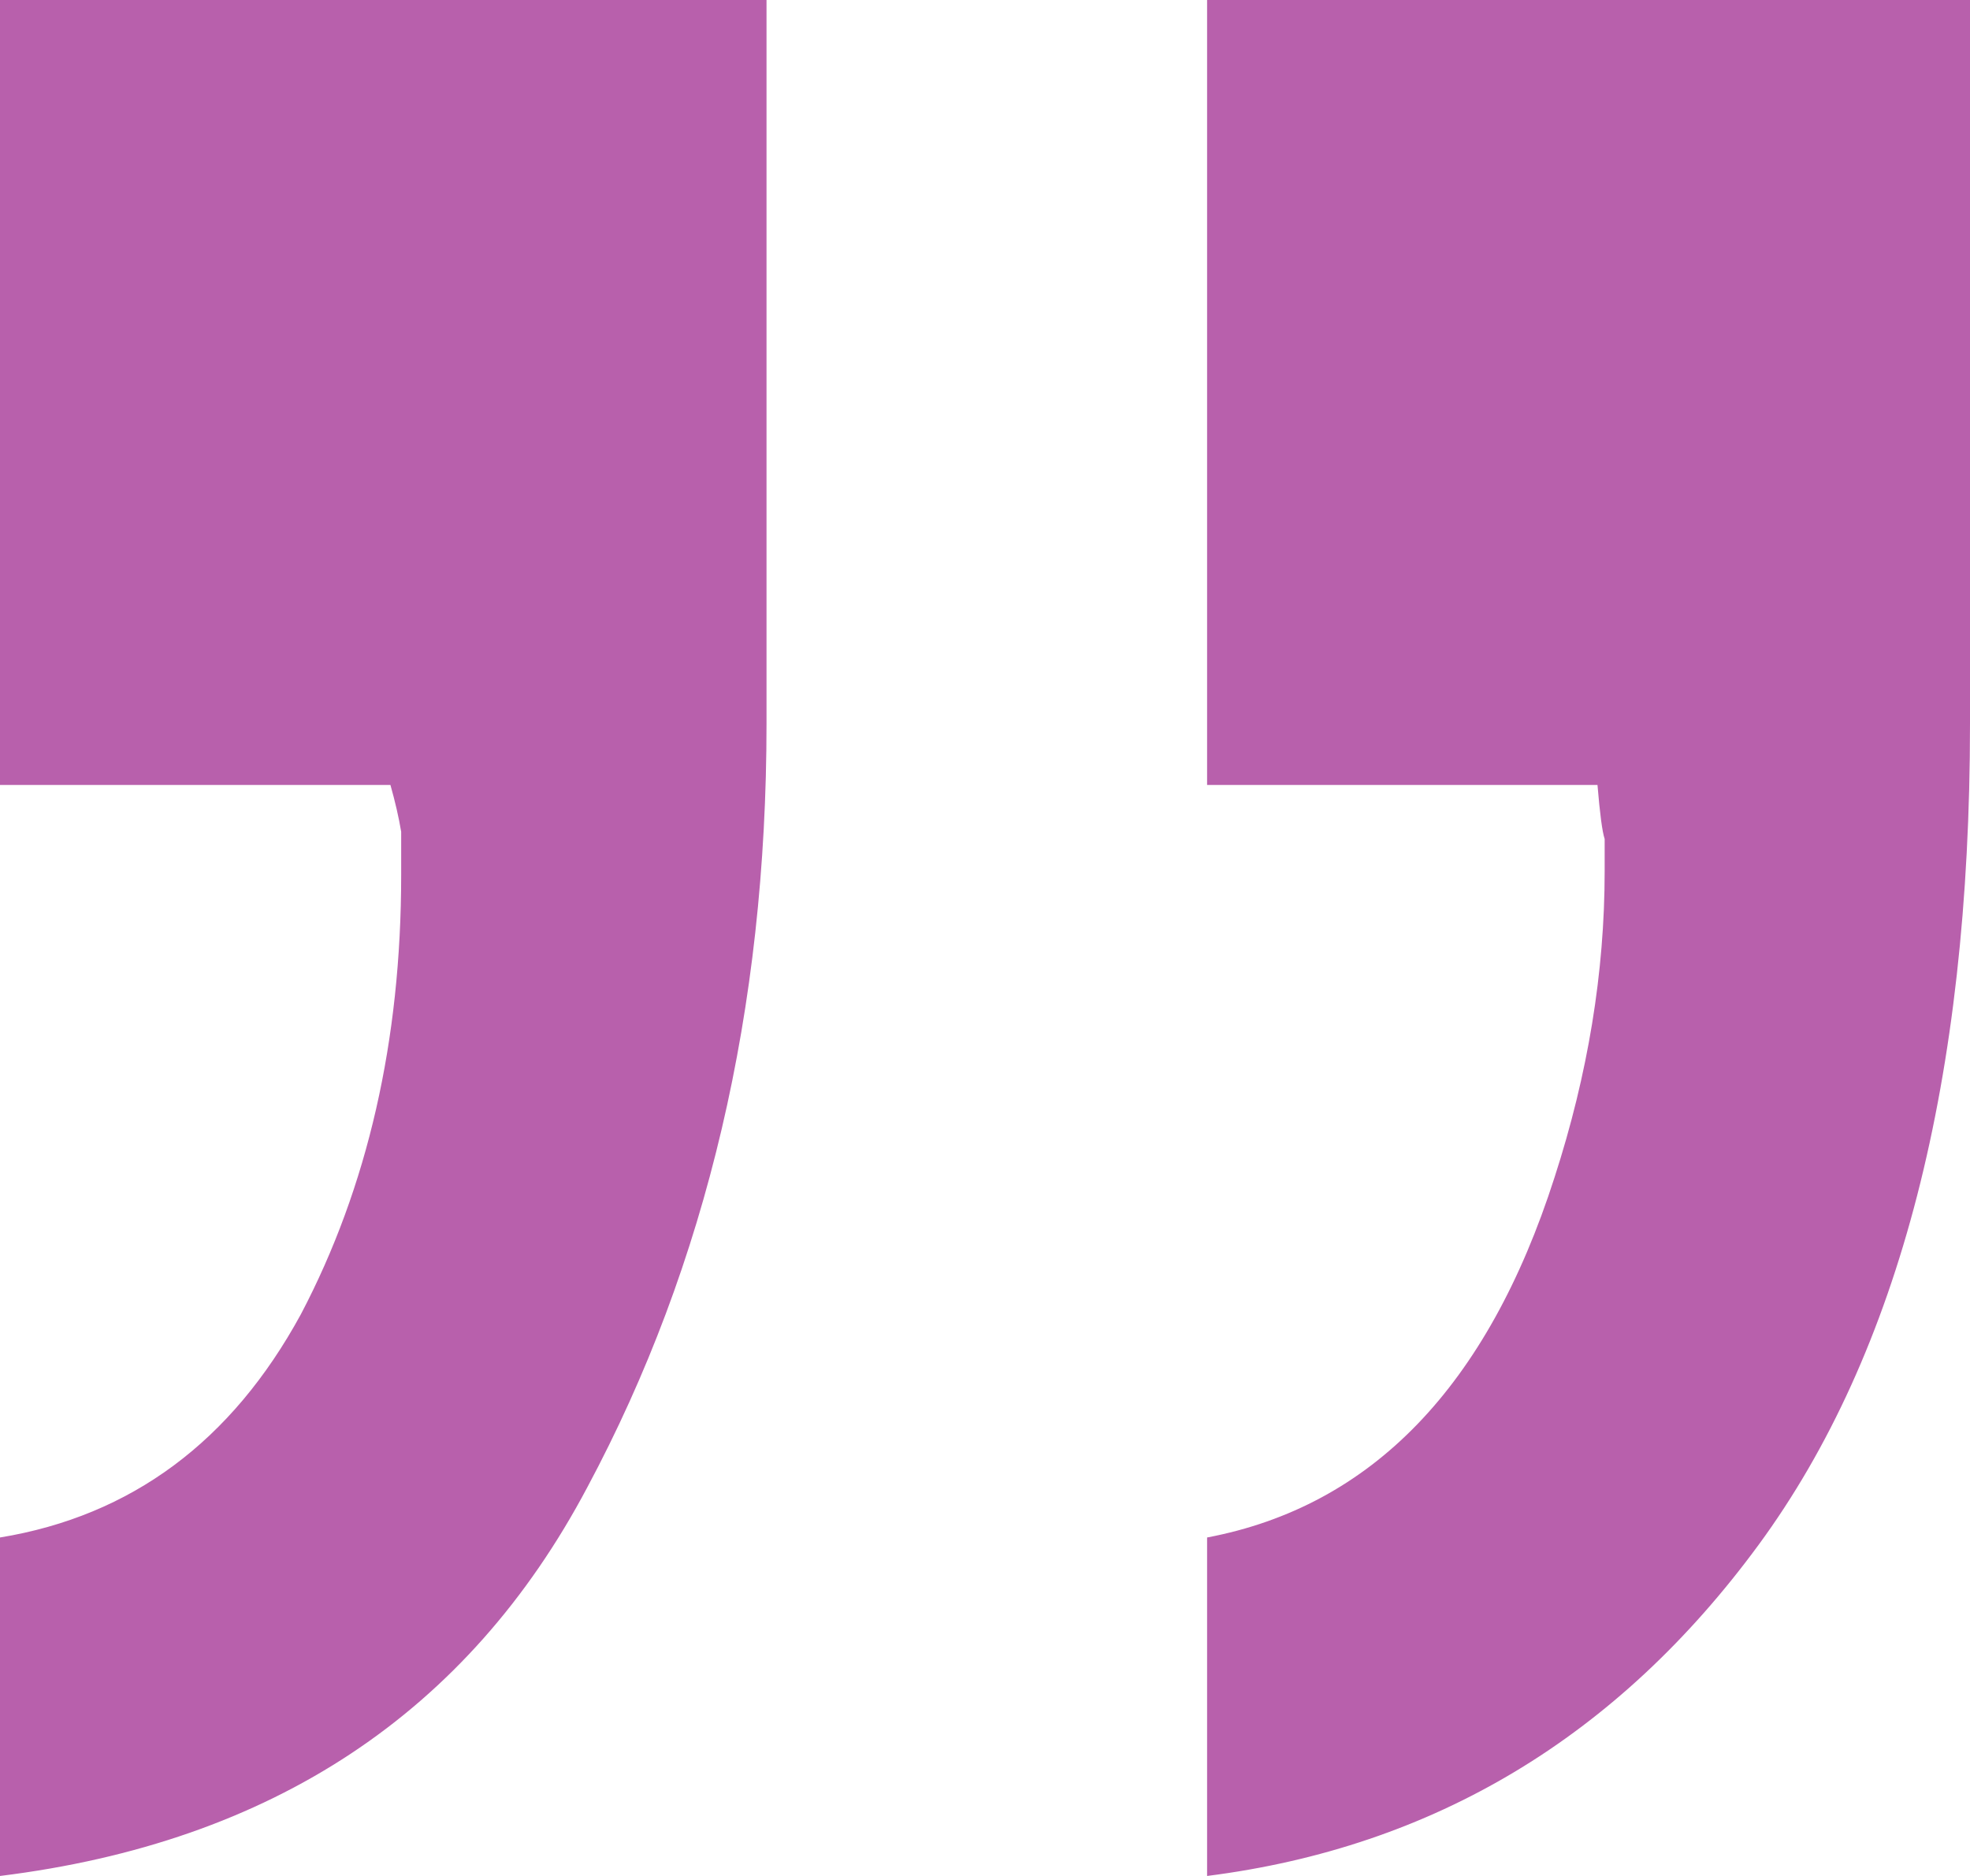 <svg xmlns="http://www.w3.org/2000/svg" width="42" height="40" viewBox="0 0 42 40" fill="none">
  <path d="M25.735 32.783C29.247 32.118 31.716 29.558 33.142 25.106C33.855 22.905 34.211 20.729 34.211 18.58C34.211 18.324 34.211 18.093 34.211 17.889C34.16 17.735 34.109 17.351 34.058 16.737L25.735 16.737L25.735 -1.42197e-06L42 0L42 15.432C42 23.007 40.498 28.842 37.495 32.937C34.491 37.031 30.571 39.386 25.735 40L25.735 32.783ZM6.30921e-07 32.783C2.8 32.322 4.938 30.736 6.415 28.023C7.84 25.31 8.553 22.188 8.553 18.656C8.553 18.349 8.553 18.042 8.553 17.735C8.502 17.428 8.425 17.095 8.324 16.737L2.03371e-06 16.737L3.49691e-06 -3.67176e-06L16.342 -2.24311e-06L16.342 15.432C16.342 21.523 15.069 26.948 12.524 31.708C9.978 36.52 5.804 39.283 0 40L6.30921e-07 32.783Z" fill="#B860AC"/>
</svg>